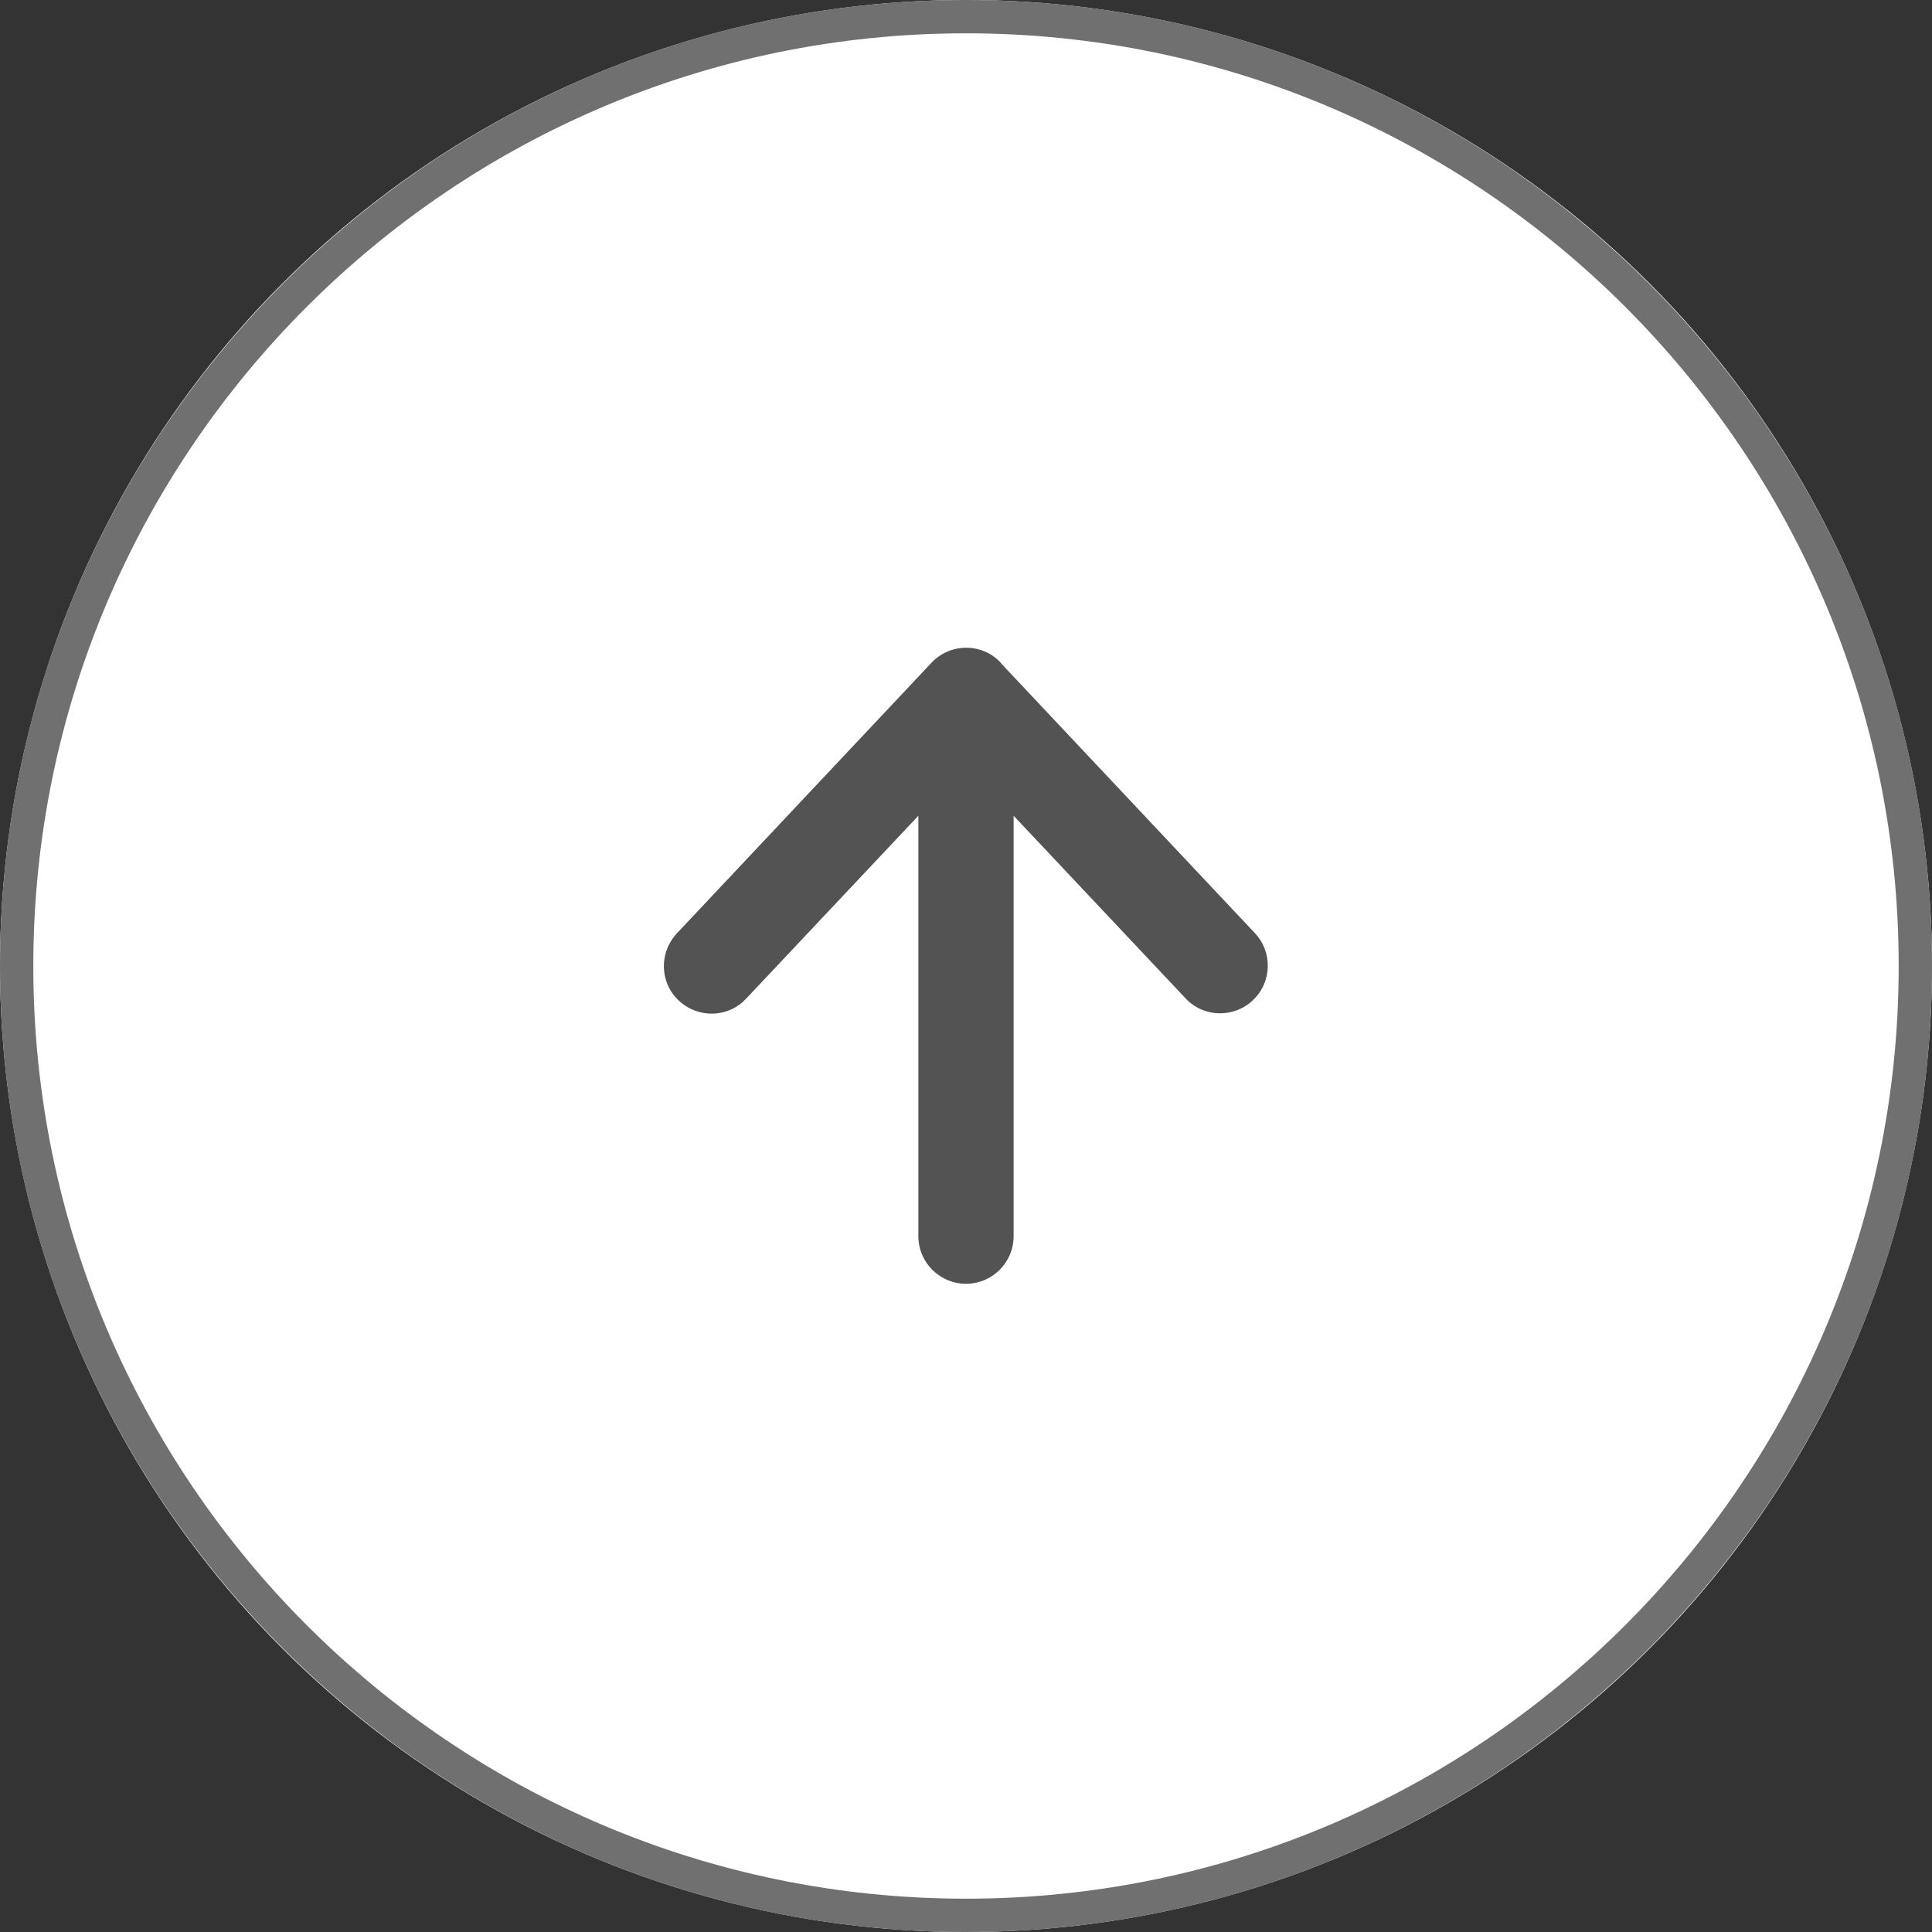 <svg id="b" xmlns="http://www.w3.org/2000/svg" viewBox="0 0 58 58"><rect x="0" y="0" width="58" height="58" fill="#333333" stroke="none"/><defs><style>.f{fill:#535353;}.f,.g,.h{stroke-width:0px;}.g{fill:#707070;}.h{fill:#fff;}</style></defs><g id="c"><g id="d"><circle class="h" cx="29" cy="29" r="29"/><path class="g" d="M29,58C13.01,58,0,44.99,0,29S13.01,0,29,0s29,13.01,29,29-13.01,29-29,29ZM29,1C13.56,1,1,13.56,1,29s12.56,28,28,28,28-12.56,28-28S44.44,1,29,1Z"/></g><path id="e" class="f" d="M30.05,19.9c-.54-.58-1.44-.61-2.02-.07-.02.02-.05.05-.07.07l-7.64,8.12c-.54.58-.52,1.48.06,2.02.58.54,1.48.52,2.02-.06l5.17-5.49v12.62c0,.79.64,1.43,1.43,1.43s1.43-.64,1.43-1.43v-12.62l5.16,5.48c.54.58,1.45.6,2.02.06.58-.54.6-1.45.06-2.02l-7.64-8.12h0Z"/></g></svg>